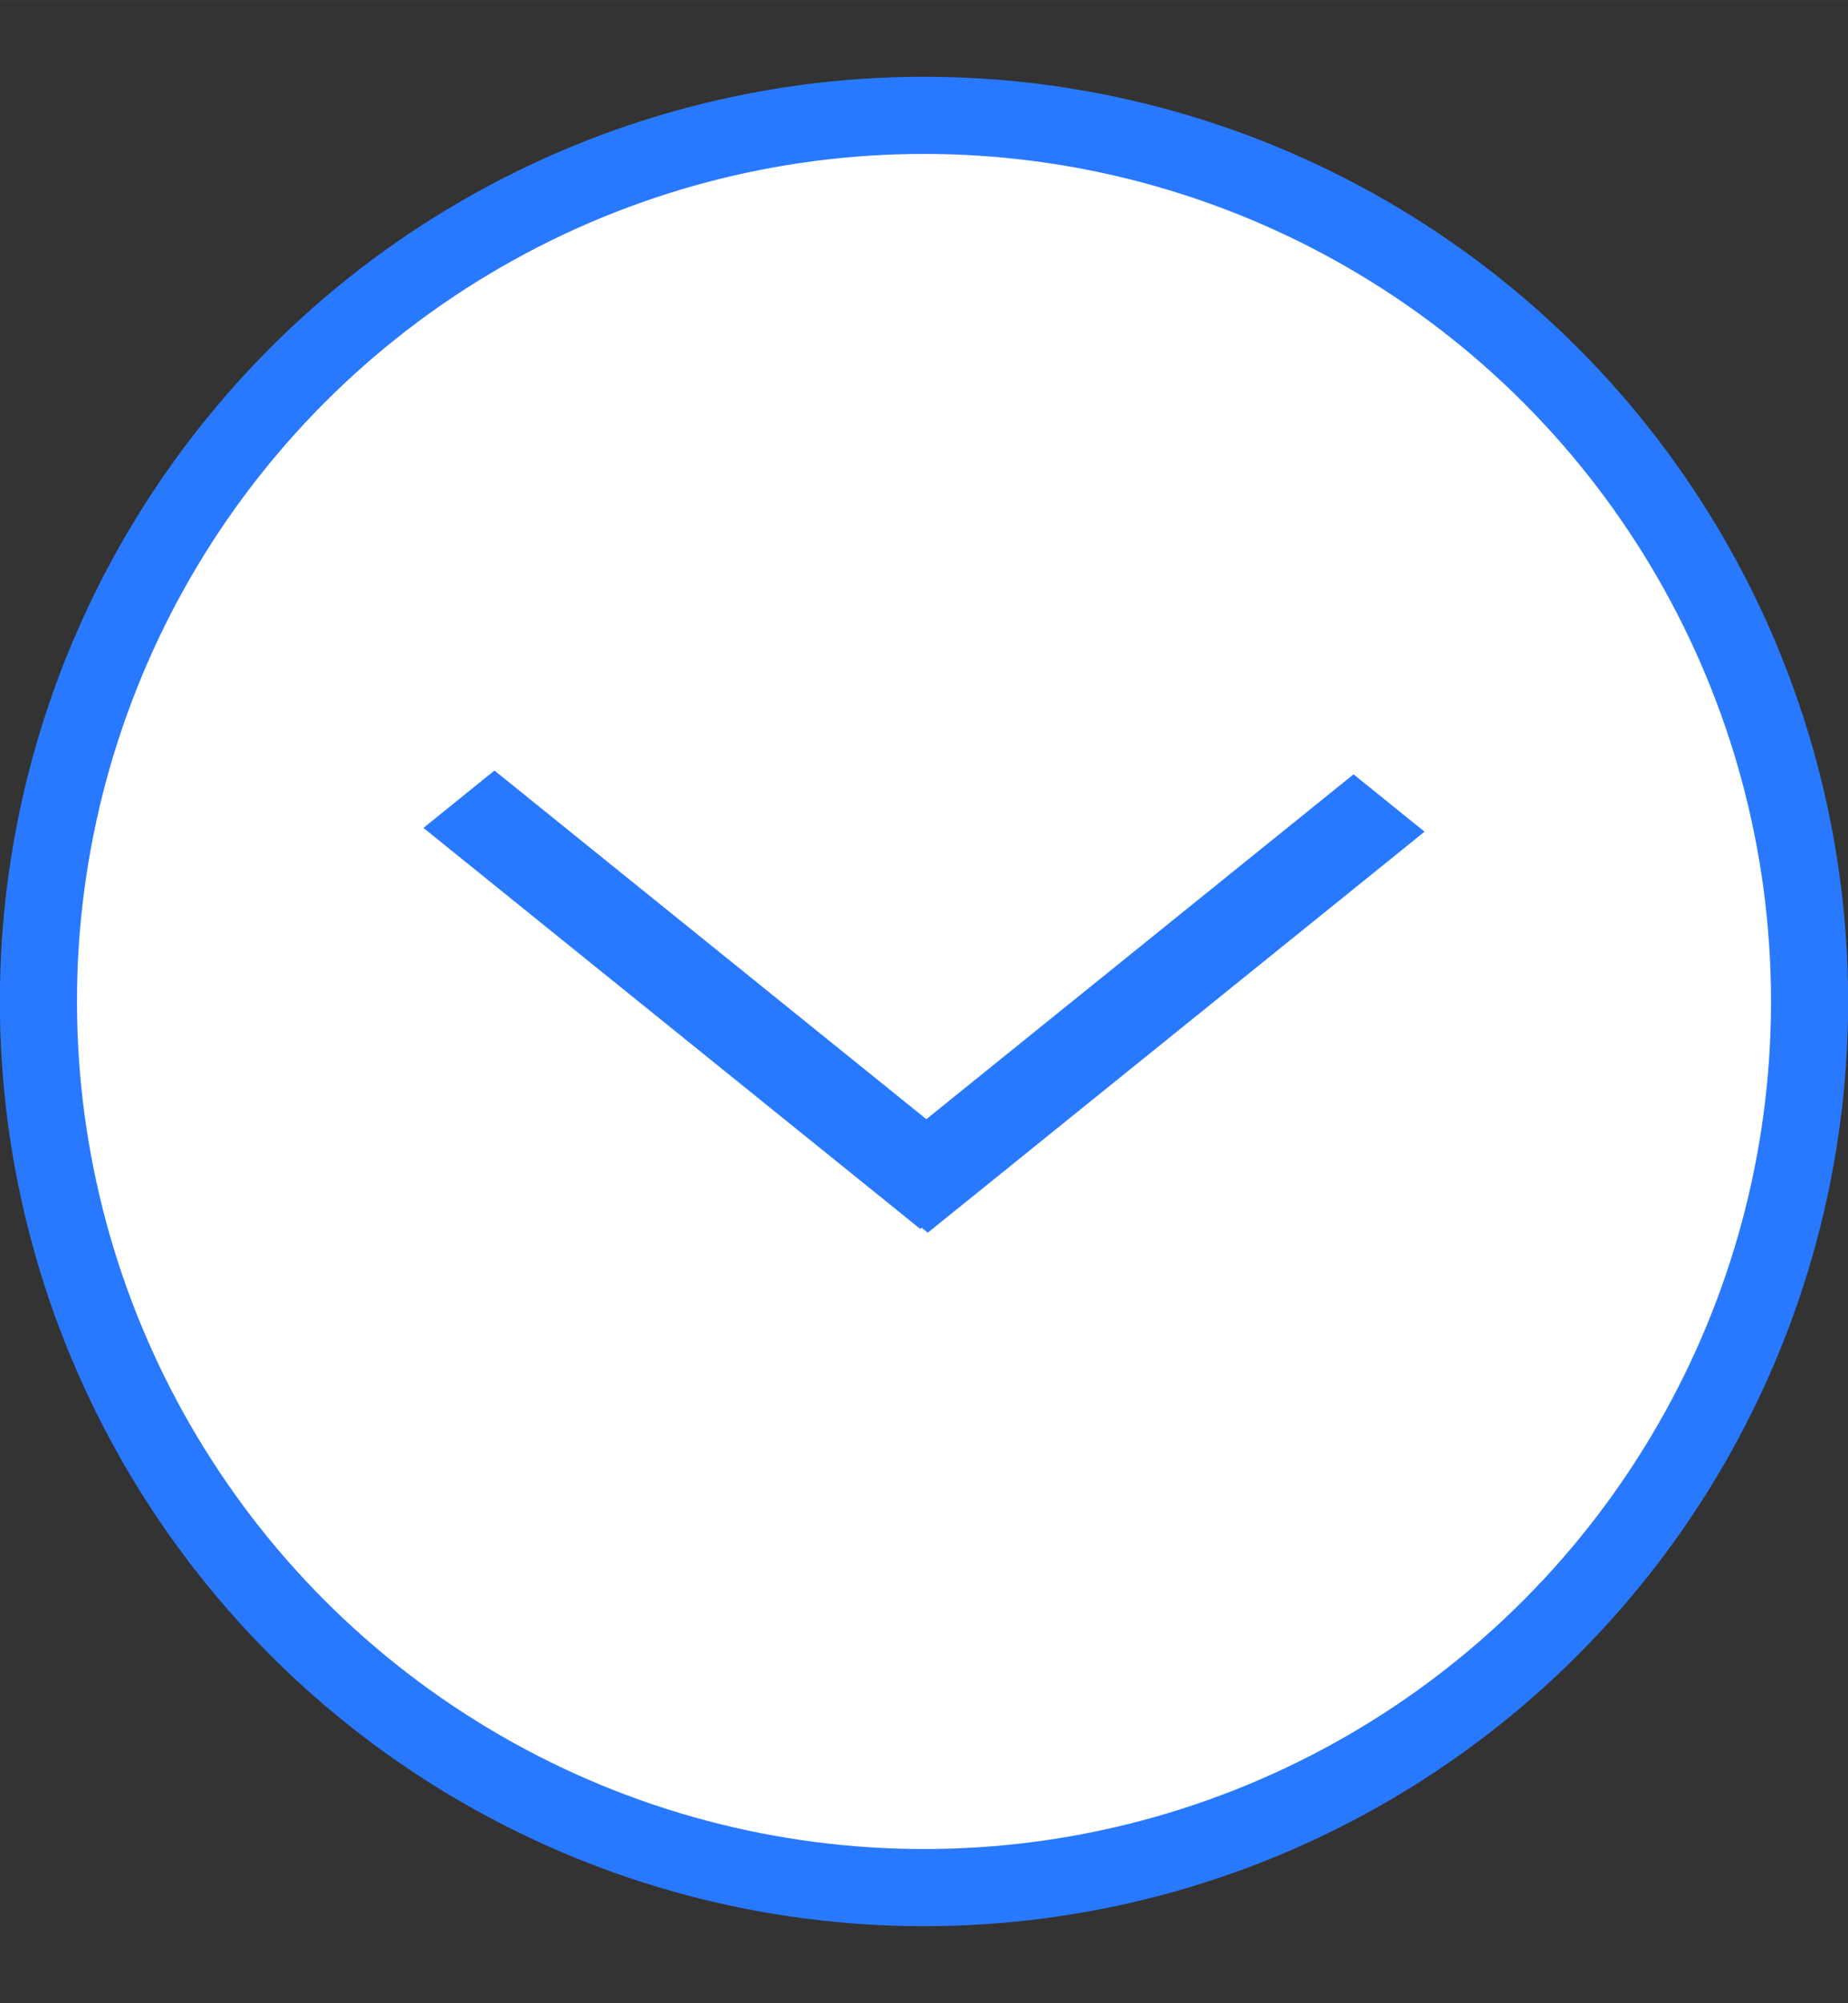 <?xml version="1.0" encoding="UTF-8"?>
<svg id="bitmap:24-32" width="24" height="26" version="1.1" viewBox="0 0 6.35 6.879" xmlns="http://www.w3.org/2000/svg">
 <rect x="0" y="0" width="6.35" height="6.879" fill="#333333" stroke="none"/>
 <ellipse cx="3.175" cy="3.439" rx="3.043" ry="3.043" fill="#fff" stroke="#2979ff" stroke-width=".265"/>
 <path d="m4.895 2.856-1.707 1.377-0.244-0.197 1.707-1.377z" fill="#2979ff" stroke-width="1"/>
 <path d="m1.699 2.646 1.707 1.377-0.244 0.197-1.707-1.377z" fill="#2979ff" stroke-width="1"/>
</svg>
